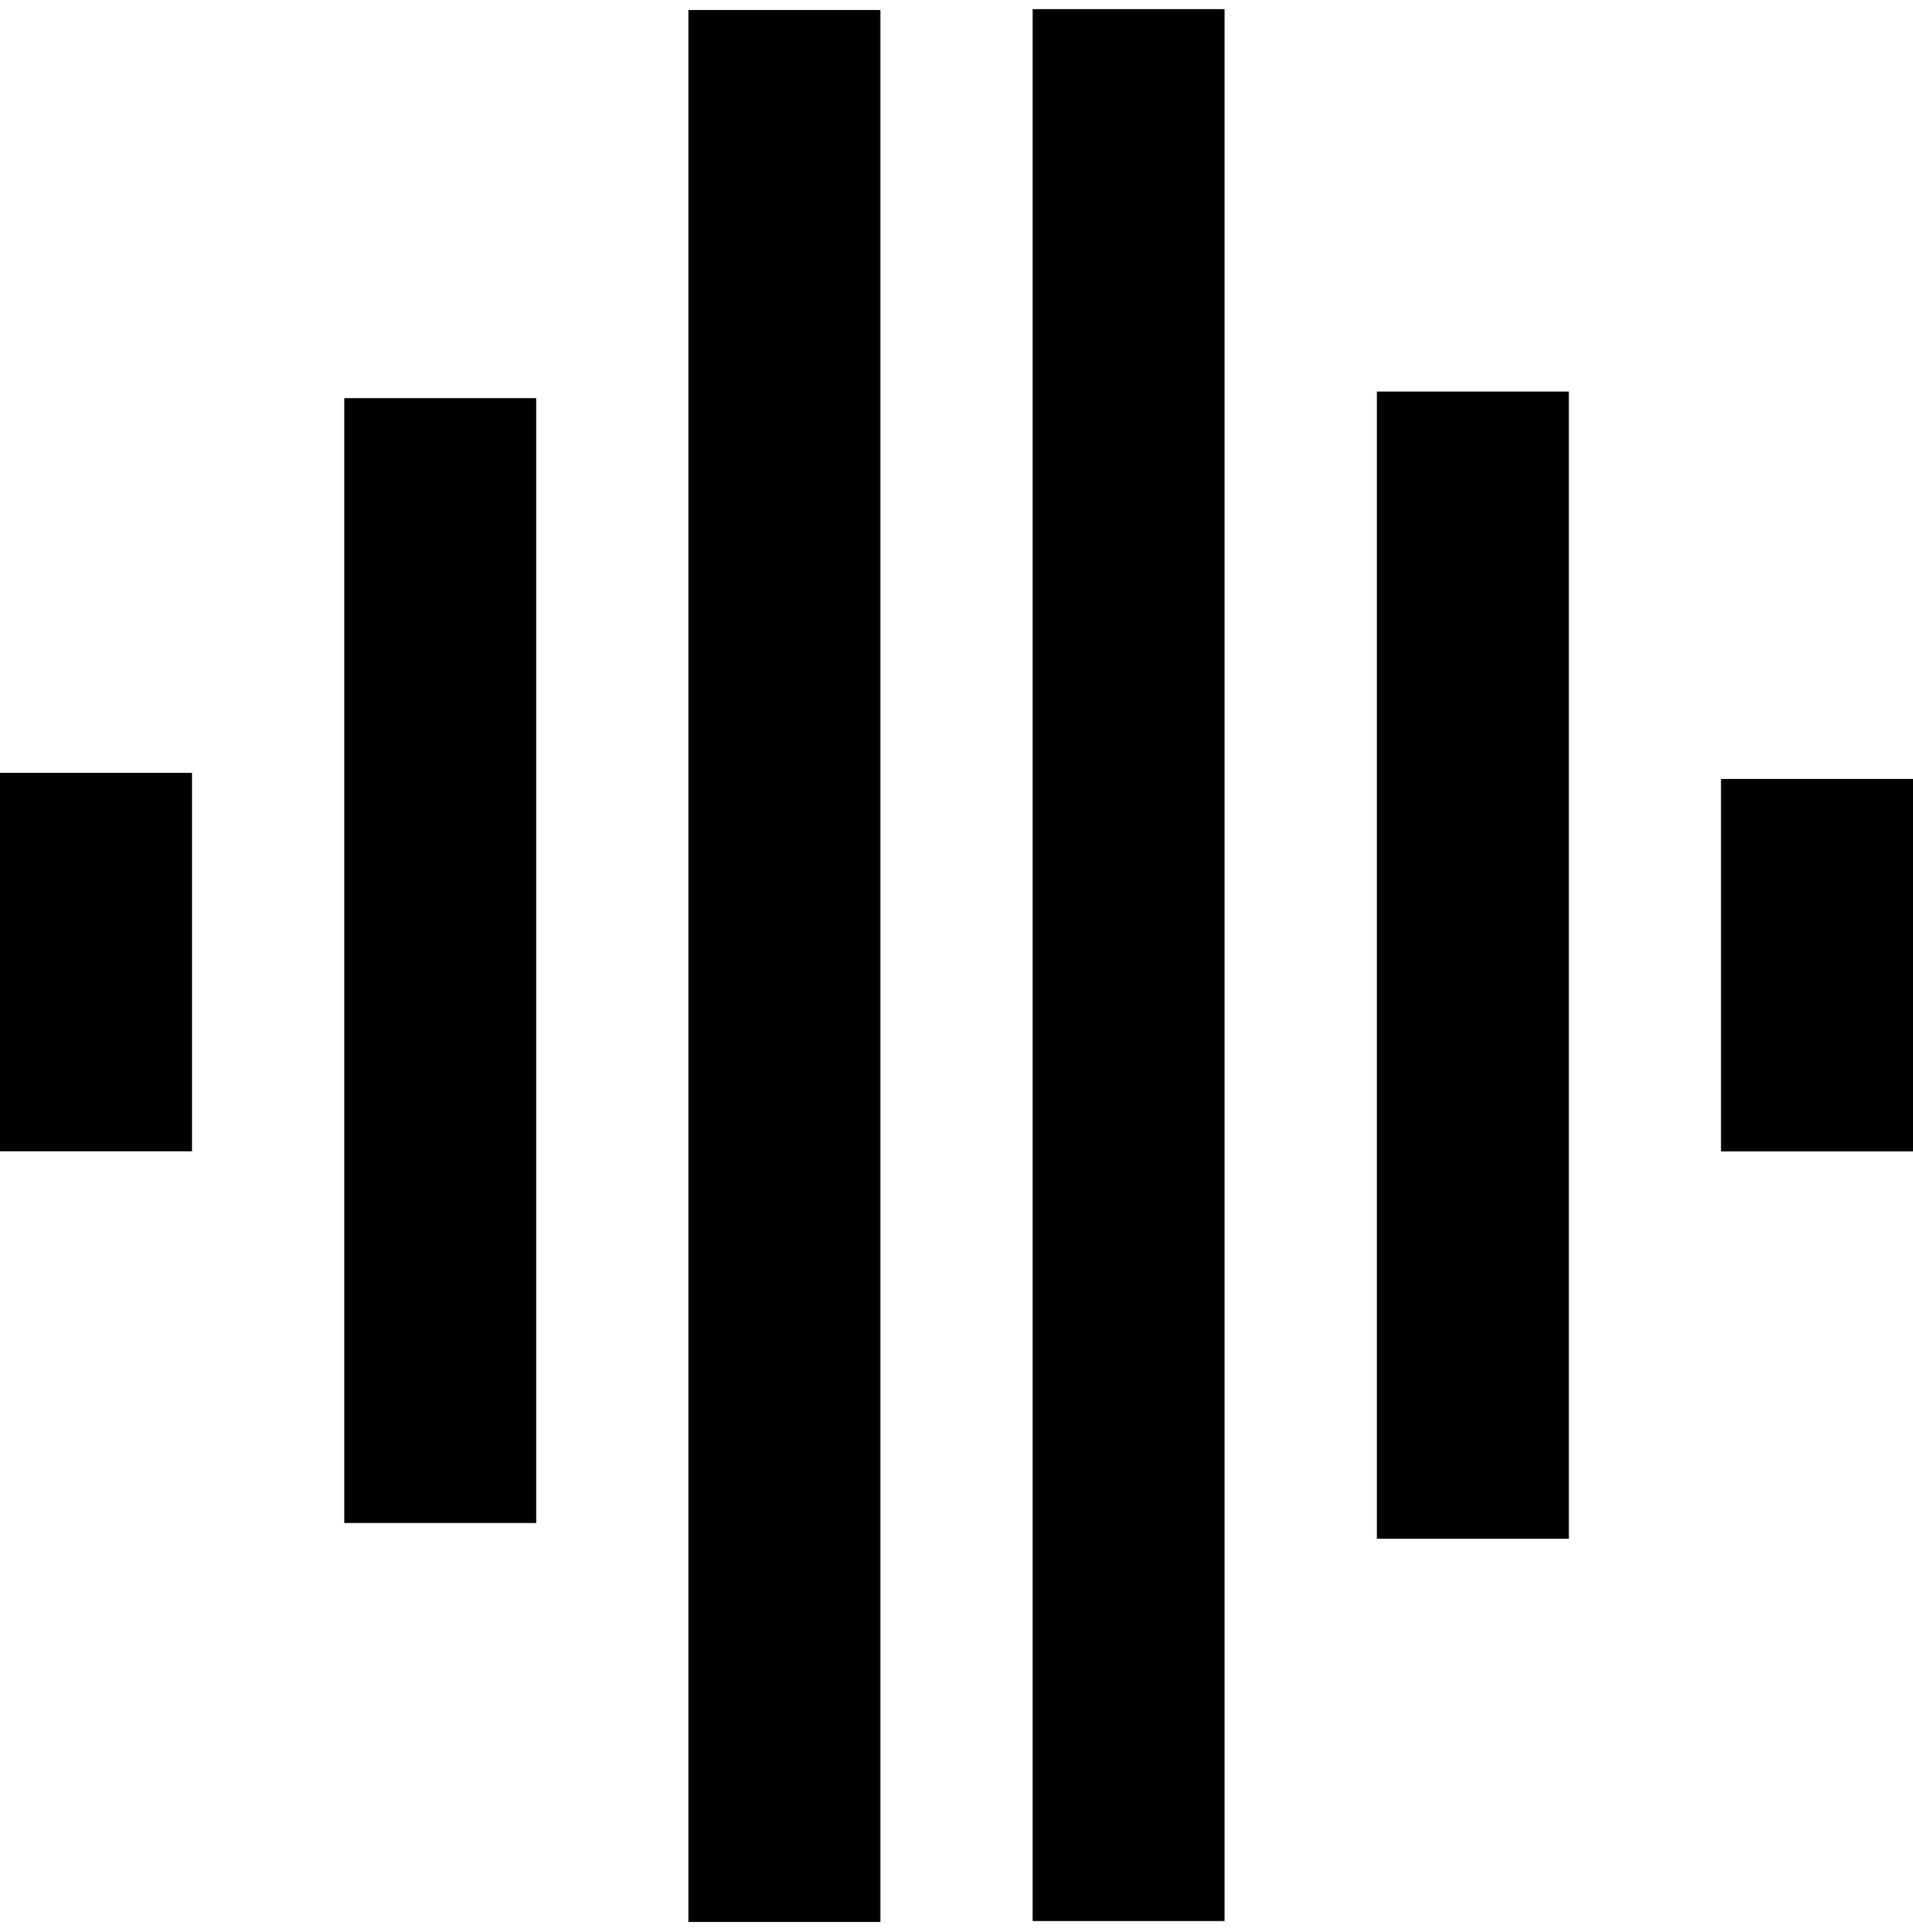 <svg width="102" height="103" viewBox="0 0 102 103" fill="none" xmlns="http://www.w3.org/2000/svg">
<path d="M10.236 41.212H0V61.391H10.236V41.212Z" fill="black"/>
<path d="M28.589 21.229H18.354V81.212H28.589V21.229Z" fill="black"/>
<path d="M46.941 0.534H36.705V102.485H46.941V0.534Z" fill="black"/>
<path d="M83.652 20.878H73.416V82.052H83.652V20.878Z" fill="black"/>
<path d="M102 41.538H91.764V61.396H102V41.538Z" fill="black"/>
<path d="M65.294 0.485H55.059V102.436H65.294V0.485Z" fill="black"/>
</svg>

